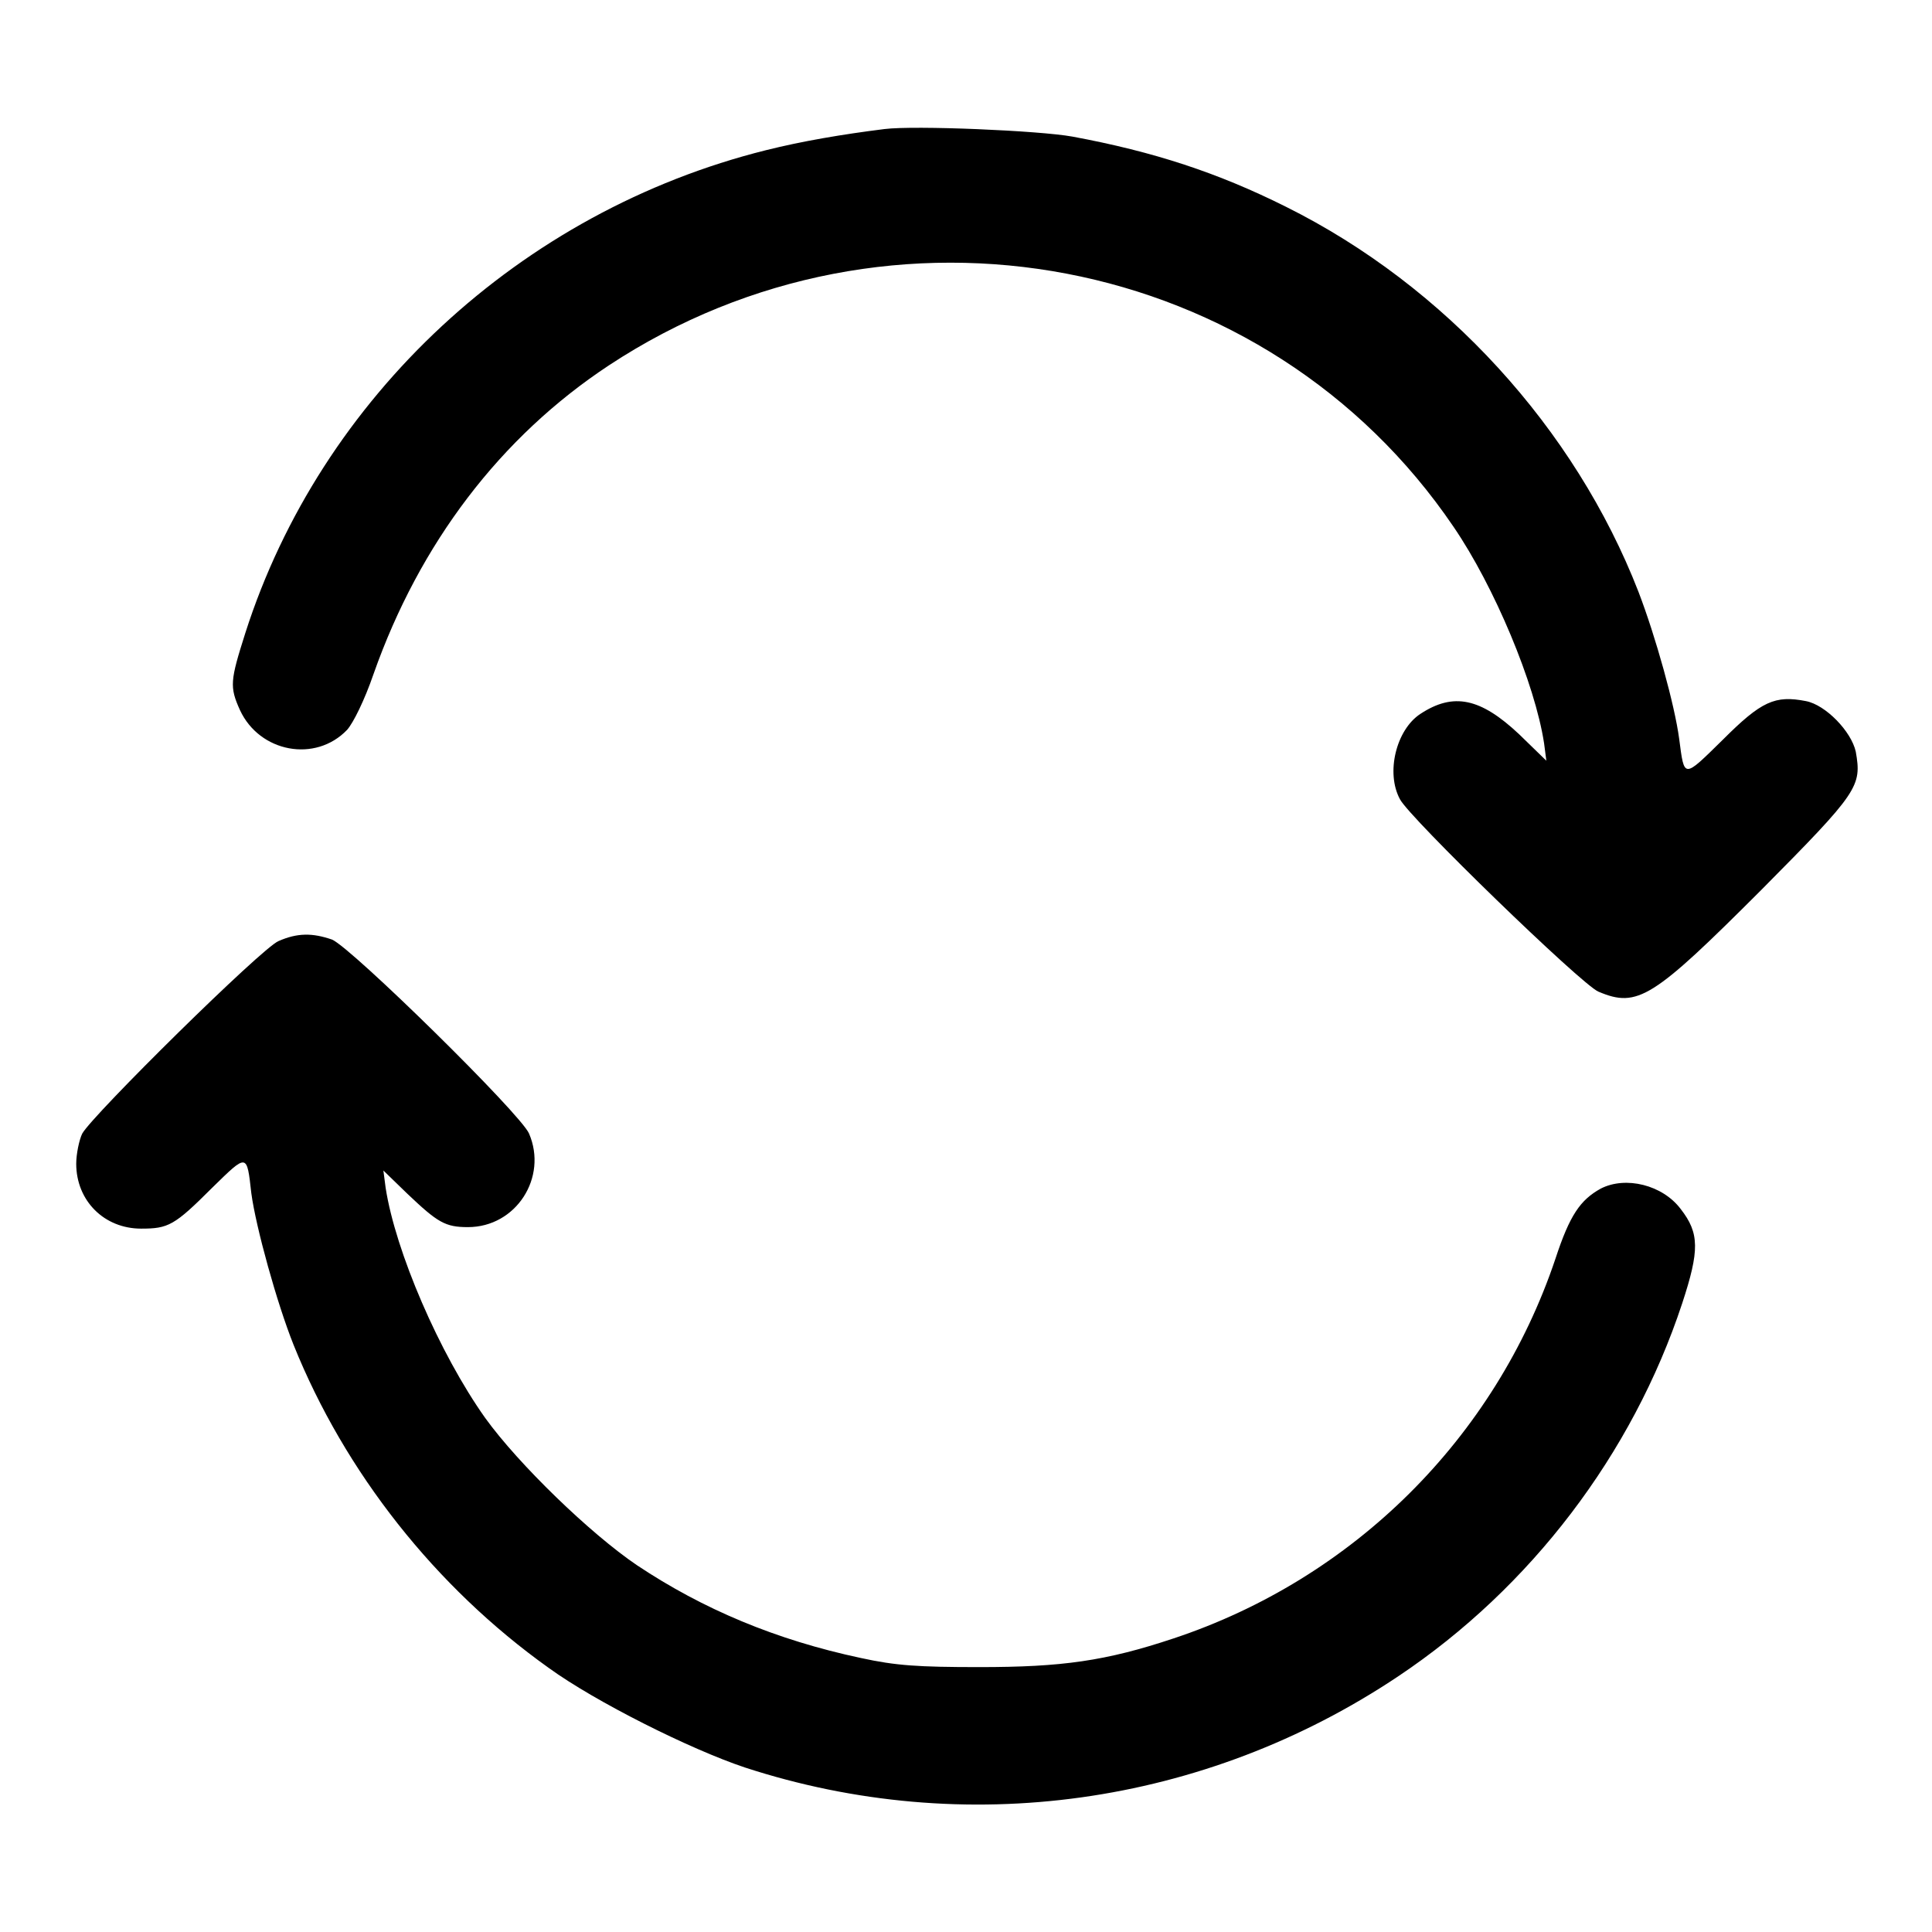 <?xml version="1.0" encoding="utf-8"?>
<!-- Svg Vector Icons : http://www.onlinewebfonts.com/icon -->
<!DOCTYPE svg PUBLIC "-//W3C//DTD SVG 1.1//EN" "http://www.w3.org/Graphics/SVG/1.1/DTD/svg11.dtd">
<svg version="1.1" xmlns="http://www.w3.org/2000/svg" xmlns:xlink="http://www.w3.org/1999/xlink" x="0px" y="0px" viewBox="0 0 256 256" enable-background="new 0 0 256 256" xml:space="preserve">
<g><g><g><path fill="#000000" d="M117.2,17.1c-5.6,0.7-10.9,1.6-15.7,2.8c-32.5,8.1-59,32.7-69,64c-2,6.3-2.1,7.1-0.7,10.2c2.6,5.6,10,7,14.2,2.6c0.8-0.9,2.3-3.9,3.5-7.4c6.1-17.3,16.8-31.4,31.2-40.9c37.2-24.5,87.2-15,111.9,21.4c5.4,7.9,10.8,20.8,12,28.7l0.3,2.3l-3.6-3.5c-5.1-4.8-8.7-5.6-13.1-2.7c-3.2,2.1-4.6,7.8-2.7,11.3c1.2,2.4,24.1,24.6,26.3,25.5c5.2,2.2,7.2,0.9,21.6-13.5c12.9-13,13.3-13.7,12.5-18.3c-0.6-2.7-4-6.2-6.6-6.7c-4.1-0.8-5.9,0-11,5.1c-5.3,5.2-5.1,5.2-5.8-0.1c-0.6-4.5-3.1-13.5-5.4-19.5c-8.4-21.6-25.6-40.5-46.7-51c-9-4.5-17.5-7.3-28.3-9.3C137.7,17.3,121.2,16.6,117.2,17.1z"/><path fill="#000000" d="M36.9,124.7c-2.2,0.9-24.6,23-26,25.5c-0.4,0.8-0.8,2.7-0.8,4c0,4.9,3.7,8.6,8.6,8.6c3.6,0,4.4-0.4,9.4-5.4c4.7-4.6,4.6-4.6,5.2,0.7c0.6,4.5,3.4,14.6,5.6,20.1c6.8,16.9,18.8,32.1,33.8,42.8c6.2,4.5,18.8,10.8,26,13.2c29.1,9.5,60.9,5.1,86.6-12.1c17.5-11.7,31-29.4,37.6-49.4c2.3-7,2.3-9.3-0.2-12.5c-2.4-3.2-7.3-4.4-10.6-2.7c-2.7,1.5-4.1,3.5-6,9.3c-8,23.8-26.8,42.4-50.6,50.3c-9,3-14.8,3.8-25.7,3.8c-8.2,0-11.1-0.2-15.7-1.2c-11.3-2.4-21-6.5-29.7-12.3c-6.2-4.2-15.7-13.4-20.1-19.5c-6.1-8.6-11.9-22.1-13.2-30.5l-0.3-2.3l3.2,3.1c4,3.8,5,4.4,8,4.4c6.4,0,10.6-6.6,8.1-12.4c-1.1-2.6-23.5-24.6-26.1-25.7C41.4,123.6,39.4,123.6,36.9,124.7z"/></g></g></g>
</svg>